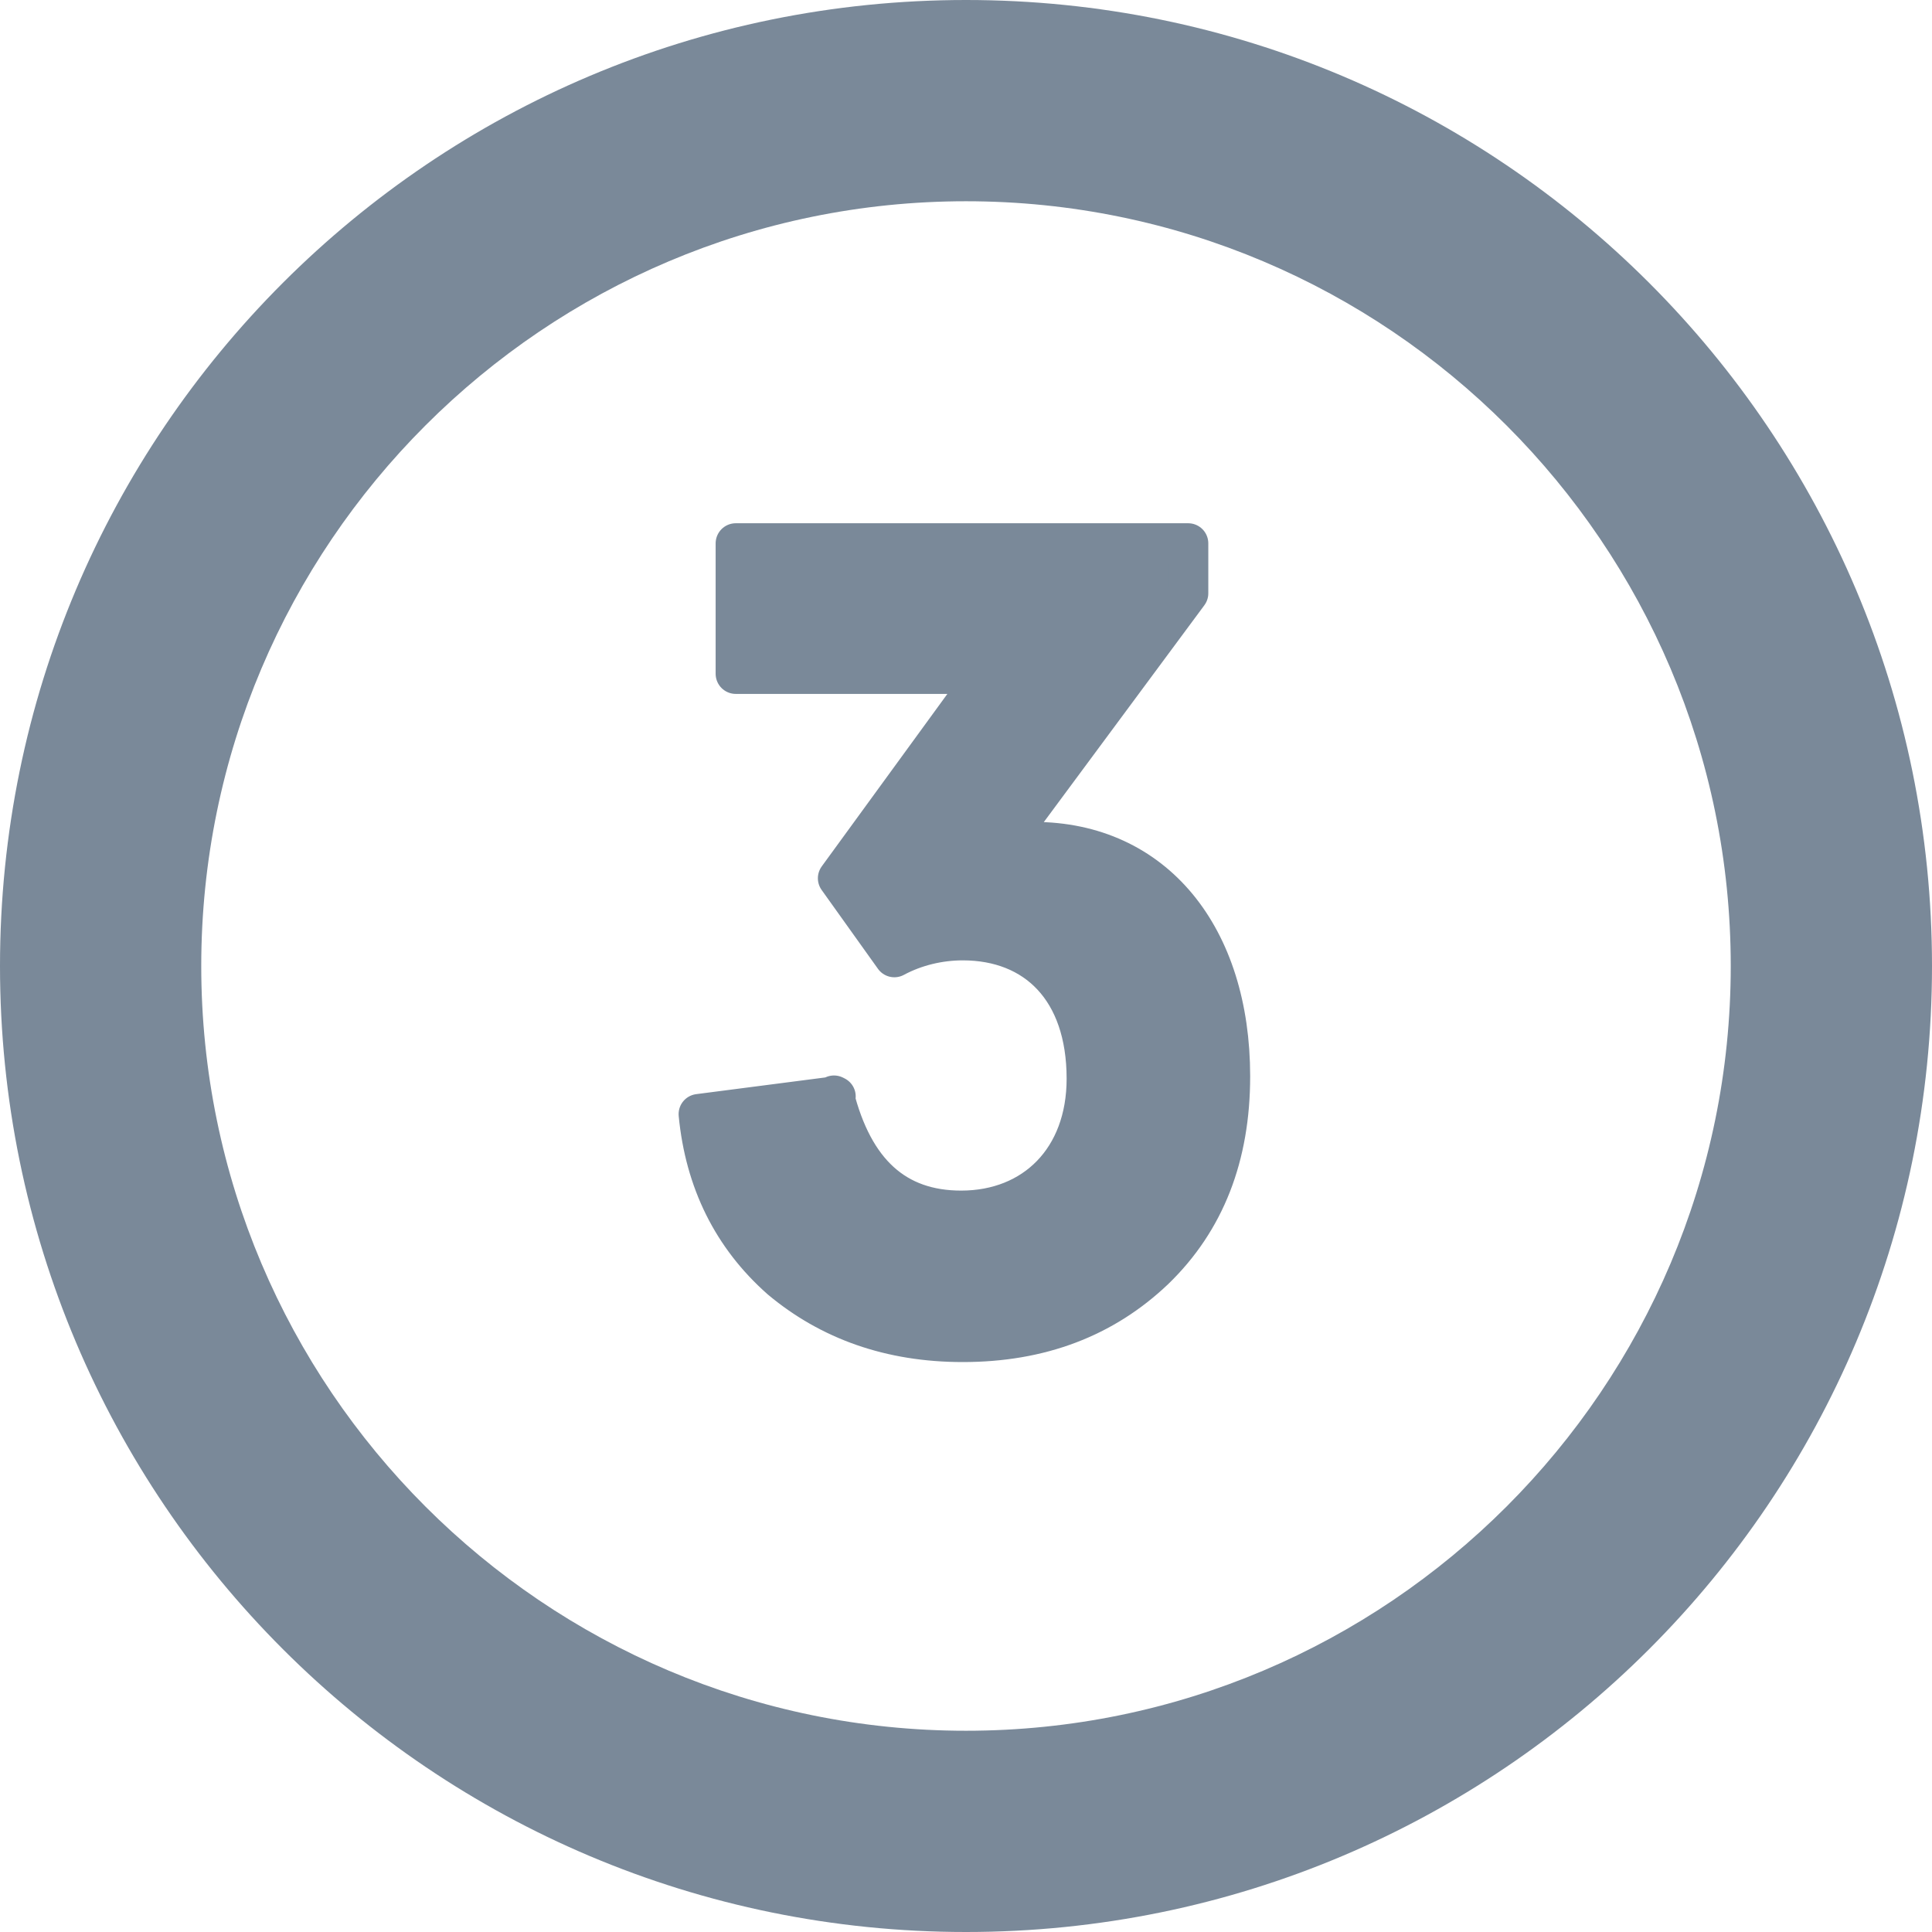 <?xml version="1.0" encoding="UTF-8"?><svg id="a" xmlns="http://www.w3.org/2000/svg" viewBox="0 0 24 24"><defs><style>.b{stroke:#7a8999;stroke-linecap:round;stroke-linejoin:round;stroke-width:.5px;}.b,.c{fill:#7a8999;}</style></defs><path class="c" d="M12,2.5c5.24,0,9.5,4.26,9.5,9.5s-4.26,9.5-9.5,9.5S2.5,17.24,2.5,12,6.76,2.5,12,2.5m0-2.5C5.37,0,0,5.37,0,12s5.37,12,12,12,12-5.37,12-12S18.63,0,12,0h0Z"/><path class="b" d="M10.36,13.61c.24,.95,.76,1.43,1.58,1.43,.91,0,1.56-.64,1.56-1.64,0-1.11-.63-1.72-1.54-1.72-.29,0-.59,.07-.85,.21l-.7-.98,1.85-2.54h-3.12v-1.62h5.62v.62l-2.31,3.12c.17-.01,.29-.03,.39-.03,1.5,0,2.44,1.18,2.44,2.91,0,.99-.31,1.79-.94,2.4-.63,.6-1.42,.9-2.38,.9-.9,0-1.65-.27-2.26-.78-.6-.53-.94-1.22-1.02-2.05l1.7-.22Z"/></svg>